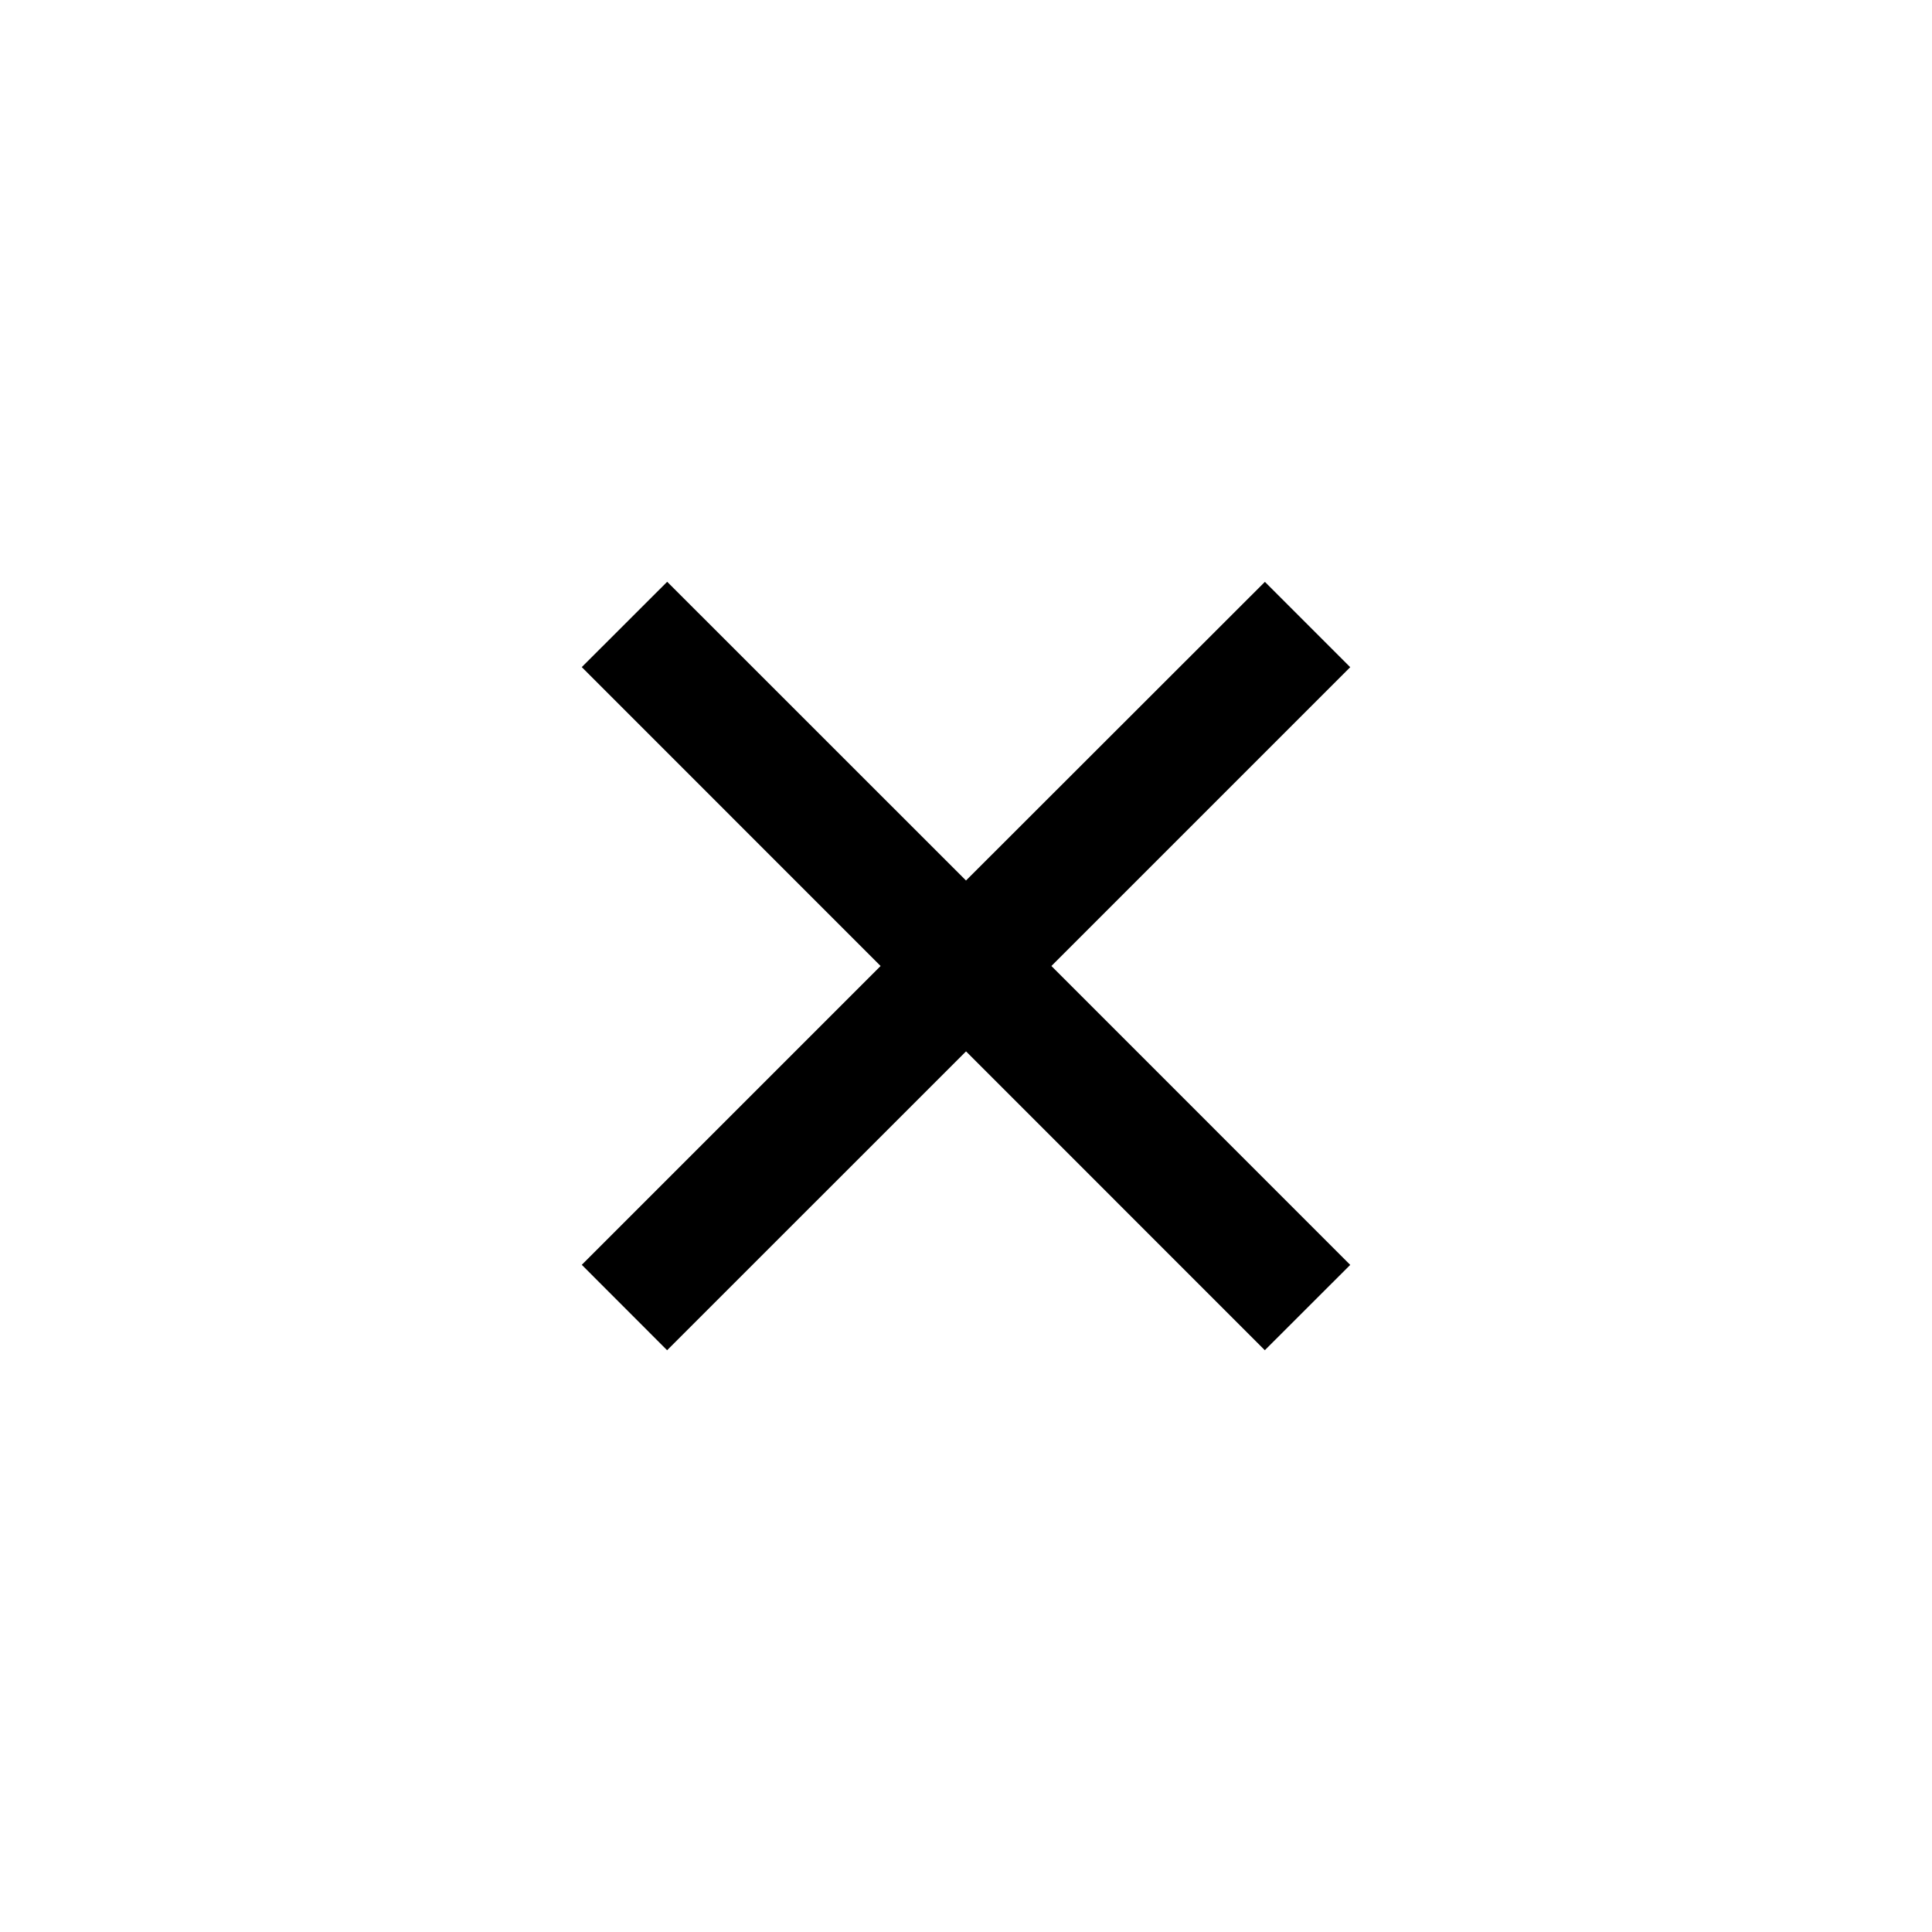 <svg width="60" height="60" xmlns="http://www.w3.org/2000/svg" viewBox="0 0 24 24" role="img" aria-hidden="true" focusable="false"><path d="M12 13.06l3.712 3.713 1.061-1.06L13.061 12l3.712-3.712-1.06-1.06L12 10.938 8.288 7.227l-1.061 1.06L10.939 12l-3.712 3.712 1.06 1.061L12 13.061z"></path></svg>